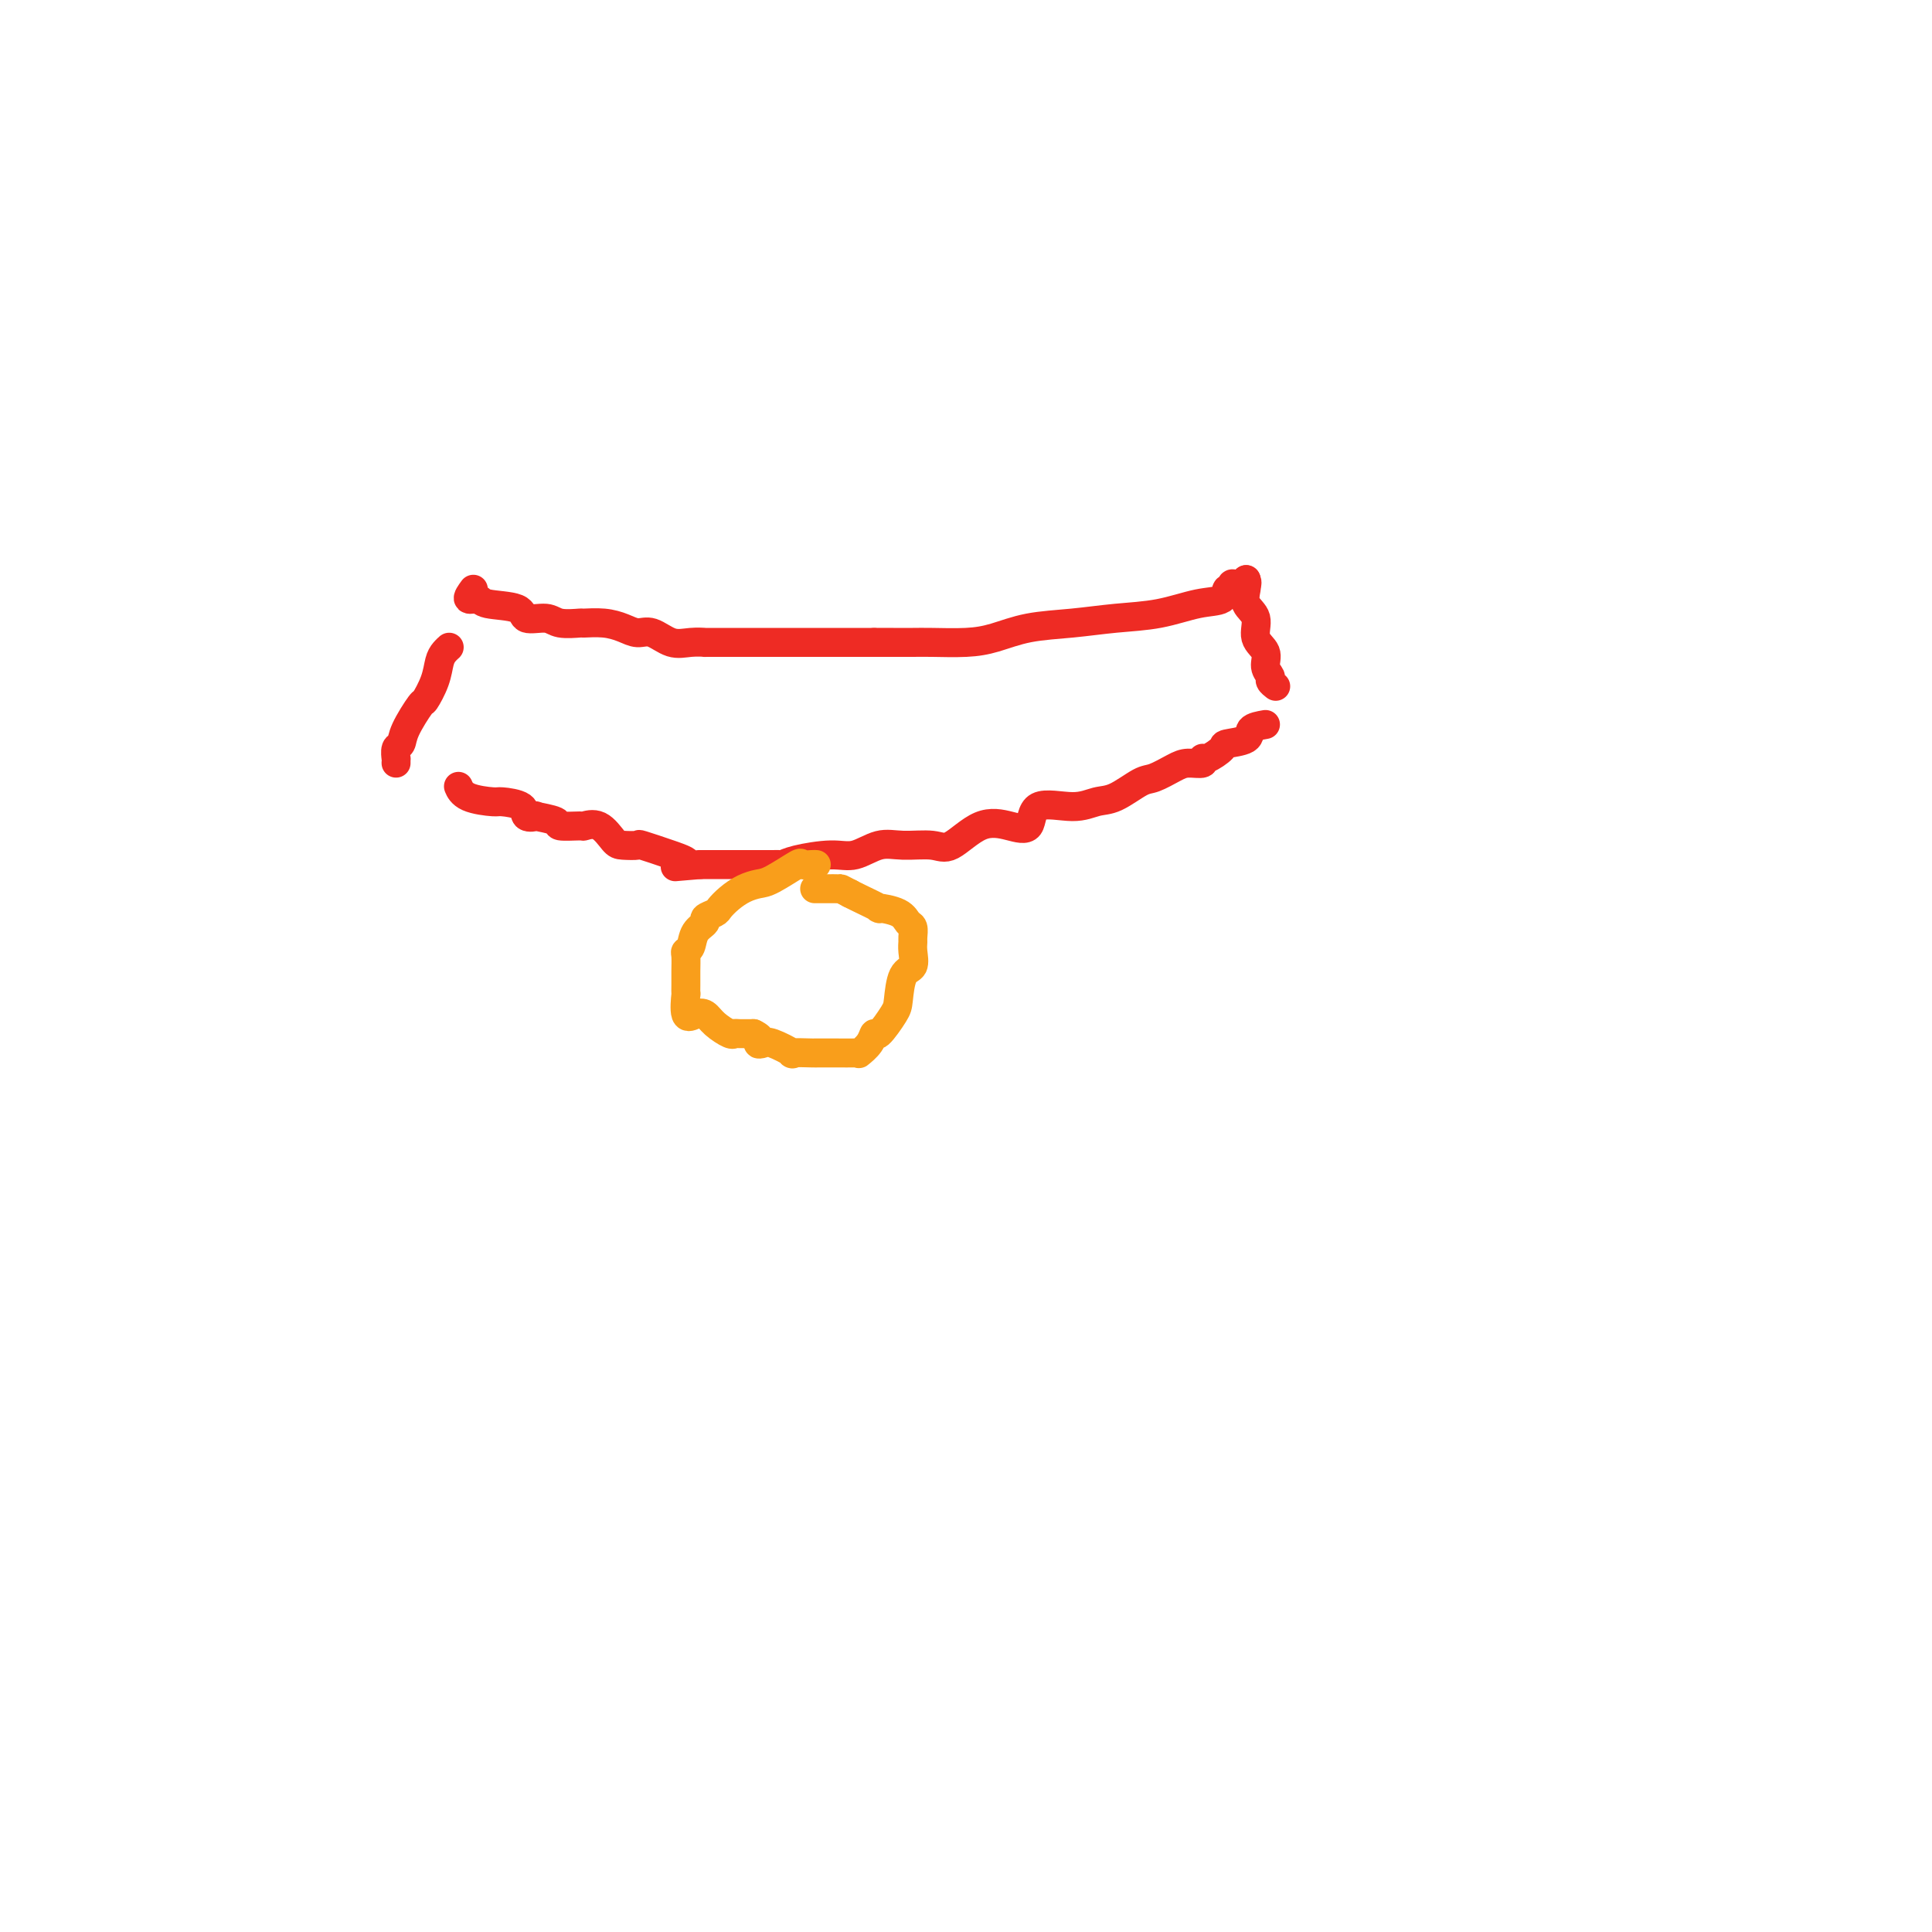 <svg viewBox='0 0 400 400' version='1.1' xmlns='http://www.w3.org/2000/svg' xmlns:xlink='http://www.w3.org/1999/xlink'><g fill='none' stroke='#EE2B24' stroke-width='6' stroke-linecap='round' stroke-linejoin='round'><path d='M98,122c-0.635,0.872 -1.270,1.744 -1,2c0.270,0.256 1.444,-0.104 2,0c0.556,0.104 0.492,0.673 2,1c1.508,0.327 4.587,0.413 6,1c1.413,0.587 1.160,1.674 2,2c0.840,0.326 2.773,-0.110 4,0c1.227,0.110 1.749,0.764 3,1c1.251,0.236 3.230,0.053 4,0c0.770,-0.053 0.330,0.022 1,0c0.670,-0.022 2.451,-0.142 4,0c1.549,0.142 2.868,0.546 4,1c1.132,0.454 2.077,0.959 3,1c0.923,0.041 1.823,-0.381 3,0c1.177,0.381 2.630,1.566 4,2c1.370,0.434 2.657,0.116 4,0c1.343,-0.116 2.742,-0.031 3,0c0.258,0.031 -0.624,0.008 0,0c0.624,-0.008 2.755,-0.002 4,0c1.245,0.002 1.603,0.001 3,0c1.397,-0.001 3.834,-0.000 5,0c1.166,0.000 1.063,0.000 2,0c0.937,-0.000 2.916,-0.000 4,0c1.084,0.000 1.273,0.000 2,0c0.727,-0.000 1.993,-0.000 3,0c1.007,0.000 1.754,0.000 3,0c1.246,-0.000 2.989,-0.000 4,0c1.011,0.000 1.289,0.000 2,0c0.711,-0.000 1.856,-0.000 3,0'/><path d='M181,133c6.596,0.000 2.087,0.001 1,0c-1.087,-0.001 1.250,-0.002 3,0c1.750,0.002 2.915,0.008 4,0c1.085,-0.008 2.089,-0.029 4,0c1.911,0.029 4.727,0.110 7,0c2.273,-0.110 4.002,-0.409 6,-1c1.998,-0.591 4.266,-1.472 7,-2c2.734,-0.528 5.934,-0.704 9,-1c3.066,-0.296 5.997,-0.714 9,-1c3.003,-0.286 6.076,-0.440 9,-1c2.924,-0.560 5.697,-1.527 8,-2c2.303,-0.473 4.135,-0.453 5,-1c0.865,-0.547 0.761,-1.662 1,-2c0.239,-0.338 0.821,0.102 1,0c0.179,-0.102 -0.043,-0.746 0,-1c0.043,-0.254 0.352,-0.120 1,0c0.648,0.120 1.636,0.225 2,0c0.364,-0.225 0.104,-0.778 0,-1c-0.104,-0.222 -0.052,-0.111 0,0'/><path d='M258,120c-0.017,0.383 -0.035,0.767 0,1c0.035,0.233 0.122,0.316 0,1c-0.122,0.684 -0.454,1.968 0,3c0.454,1.032 1.695,1.810 2,3c0.305,1.190 -0.326,2.791 0,4c0.326,1.209 1.608,2.026 2,3c0.392,0.974 -0.105,2.103 0,3c0.105,0.897 0.812,1.560 1,2c0.188,0.440 -0.142,0.657 0,1c0.142,0.343 0.755,0.812 1,1c0.245,0.188 0.123,0.094 0,0'/><path d='M262,150c-1.274,0.223 -2.548,0.446 -3,1c-0.452,0.554 -0.083,1.440 -1,2c-0.917,0.560 -3.119,0.795 -4,1c-0.881,0.205 -0.442,0.380 -1,1c-0.558,0.620 -2.115,1.685 -3,2c-0.885,0.315 -1.098,-0.118 -1,0c0.098,0.118 0.506,0.789 0,1c-0.506,0.211 -1.927,-0.038 -3,0c-1.073,0.038 -1.798,0.363 -3,1c-1.202,0.637 -2.880,1.587 -4,2c-1.120,0.413 -1.680,0.289 -3,1c-1.320,0.711 -3.398,2.258 -5,3c-1.602,0.742 -2.727,0.679 -4,1c-1.273,0.321 -2.694,1.024 -5,1c-2.306,-0.024 -5.496,-0.776 -7,0c-1.504,0.776 -1.324,3.080 -2,4c-0.676,0.920 -2.210,0.457 -4,0c-1.790,-0.457 -3.835,-0.909 -6,0c-2.165,0.909 -4.448,3.180 -6,4c-1.552,0.820 -2.372,0.191 -4,0c-1.628,-0.191 -4.064,0.057 -6,0c-1.936,-0.057 -3.373,-0.418 -5,0c-1.627,0.418 -3.445,1.615 -5,2c-1.555,0.385 -2.846,-0.040 -5,0c-2.154,0.040 -5.172,0.547 -7,1c-1.828,0.453 -2.465,0.854 -3,1c-0.535,0.146 -0.969,0.039 -1,0c-0.031,-0.039 0.342,-0.011 -1,0c-1.342,0.011 -4.400,0.003 -6,0c-1.600,-0.003 -1.743,-0.001 -3,0c-1.257,0.001 -3.629,0.000 -6,0'/><path d='M145,179c-8.638,0.708 -4.233,0.477 -3,0c1.233,-0.477 -0.704,-1.200 -3,-2c-2.296,-0.800 -4.949,-1.676 -6,-2c-1.051,-0.324 -0.499,-0.097 -1,0c-0.501,0.097 -2.053,0.064 -3,0c-0.947,-0.064 -1.288,-0.160 -2,-1c-0.712,-0.840 -1.794,-2.424 -3,-3c-1.206,-0.576 -2.535,-0.144 -3,0c-0.465,0.144 -0.066,-0.000 -1,0c-0.934,0.000 -3.200,0.145 -4,0c-0.800,-0.145 -0.134,-0.581 -1,-1c-0.866,-0.419 -3.266,-0.820 -4,-1c-0.734,-0.180 0.196,-0.139 0,0c-0.196,0.139 -1.519,0.375 -2,0c-0.481,-0.375 -0.118,-1.362 -1,-2c-0.882,-0.638 -3.007,-0.928 -4,-1c-0.993,-0.072 -0.854,0.073 -2,0c-1.146,-0.073 -3.578,-0.366 -5,-1c-1.422,-0.634 -1.835,-1.610 -2,-2c-0.165,-0.390 -0.083,-0.195 0,0'/><path d='M82,158c-0.008,-0.479 -0.015,-0.958 0,-1c0.015,-0.042 0.053,0.352 0,0c-0.053,-0.352 -0.198,-1.450 0,-2c0.198,-0.550 0.739,-0.551 1,-1c0.261,-0.449 0.241,-1.345 1,-3c0.759,-1.655 2.297,-4.068 3,-5c0.703,-0.932 0.570,-0.383 1,-1c0.430,-0.617 1.422,-2.400 2,-4c0.578,-1.600 0.743,-3.016 1,-4c0.257,-0.984 0.608,-1.534 1,-2c0.392,-0.466 0.826,-0.847 1,-1c0.174,-0.153 0.087,-0.076 0,0'/></g>
<g fill='none' stroke='#F99E1B' stroke-width='6' stroke-linecap='round' stroke-linejoin='round'><path d='M169,179c-0.191,-0.023 -0.382,-0.045 -1,0c-0.618,0.045 -1.663,0.158 -2,0c-0.337,-0.158 0.034,-0.587 -1,0c-1.034,0.587 -3.471,2.188 -5,3c-1.529,0.812 -2.148,0.833 -3,1c-0.852,0.167 -1.935,0.479 -3,1c-1.065,0.521 -2.112,1.252 -3,2c-0.888,0.748 -1.618,1.511 -2,2c-0.382,0.489 -0.417,0.702 -1,1c-0.583,0.298 -1.715,0.682 -2,1c-0.285,0.318 0.278,0.570 0,1c-0.278,0.430 -1.395,1.039 -2,2c-0.605,0.961 -0.698,2.275 -1,3c-0.302,0.725 -0.813,0.861 -1,1c-0.187,0.139 -0.050,0.280 0,1c0.050,0.720 0.014,2.017 0,3c-0.014,0.983 -0.005,1.651 0,2c0.005,0.349 0.007,0.377 0,1c-0.007,0.623 -0.024,1.840 0,2c0.024,0.160 0.088,-0.736 0,0c-0.088,0.736 -0.329,3.105 0,4c0.329,0.895 1.226,0.317 2,0c0.774,-0.317 1.424,-0.372 2,0c0.576,0.372 1.077,1.172 2,2c0.923,0.828 2.268,1.686 3,2c0.732,0.314 0.851,0.085 1,0c0.149,-0.085 0.328,-0.024 1,0c0.672,0.024 1.836,0.012 3,0'/><path d='M156,214c2.346,1.063 1.209,1.721 1,2c-0.209,0.279 0.508,0.180 1,0c0.492,-0.180 0.760,-0.441 2,0c1.240,0.441 3.454,1.582 4,2c0.546,0.418 -0.574,0.112 0,0c0.574,-0.112 2.844,-0.030 4,0c1.156,0.030 1.200,0.008 1,0c-0.200,-0.008 -0.644,-0.001 0,0c0.644,0.001 2.375,-0.005 4,0c1.625,0.005 3.143,0.021 4,0c0.857,-0.021 1.054,-0.079 1,0c-0.054,0.079 -0.358,0.295 0,0c0.358,-0.295 1.377,-1.101 2,-2c0.623,-0.899 0.848,-1.890 1,-2c0.152,-0.110 0.230,0.663 1,0c0.770,-0.663 2.231,-2.761 3,-4c0.769,-1.239 0.847,-1.617 1,-3c0.153,-1.383 0.380,-3.770 1,-5c0.620,-1.230 1.631,-1.303 2,-2c0.369,-0.697 0.096,-2.017 0,-3c-0.096,-0.983 -0.015,-1.629 0,-2c0.015,-0.371 -0.036,-0.468 0,-1c0.036,-0.532 0.161,-1.500 0,-2c-0.161,-0.500 -0.606,-0.533 -1,-1c-0.394,-0.467 -0.735,-1.368 -2,-2c-1.265,-0.632 -3.452,-0.994 -4,-1c-0.548,-0.006 0.545,0.345 0,0c-0.545,-0.345 -2.727,-1.384 -4,-2c-1.273,-0.616 -1.636,-0.808 -2,-1'/><path d='M176,185c-2.268,-1.155 -1.940,-1.041 -2,-1c-0.060,0.041 -0.510,0.011 -1,0c-0.490,-0.011 -1.021,-0.003 -1,0c0.021,0.003 0.593,0.001 0,0c-0.593,-0.001 -2.352,-0.000 -3,0c-0.648,0.000 -0.185,0.000 0,0c0.185,-0.000 0.093,-0.000 0,0'/></g>
</svg>